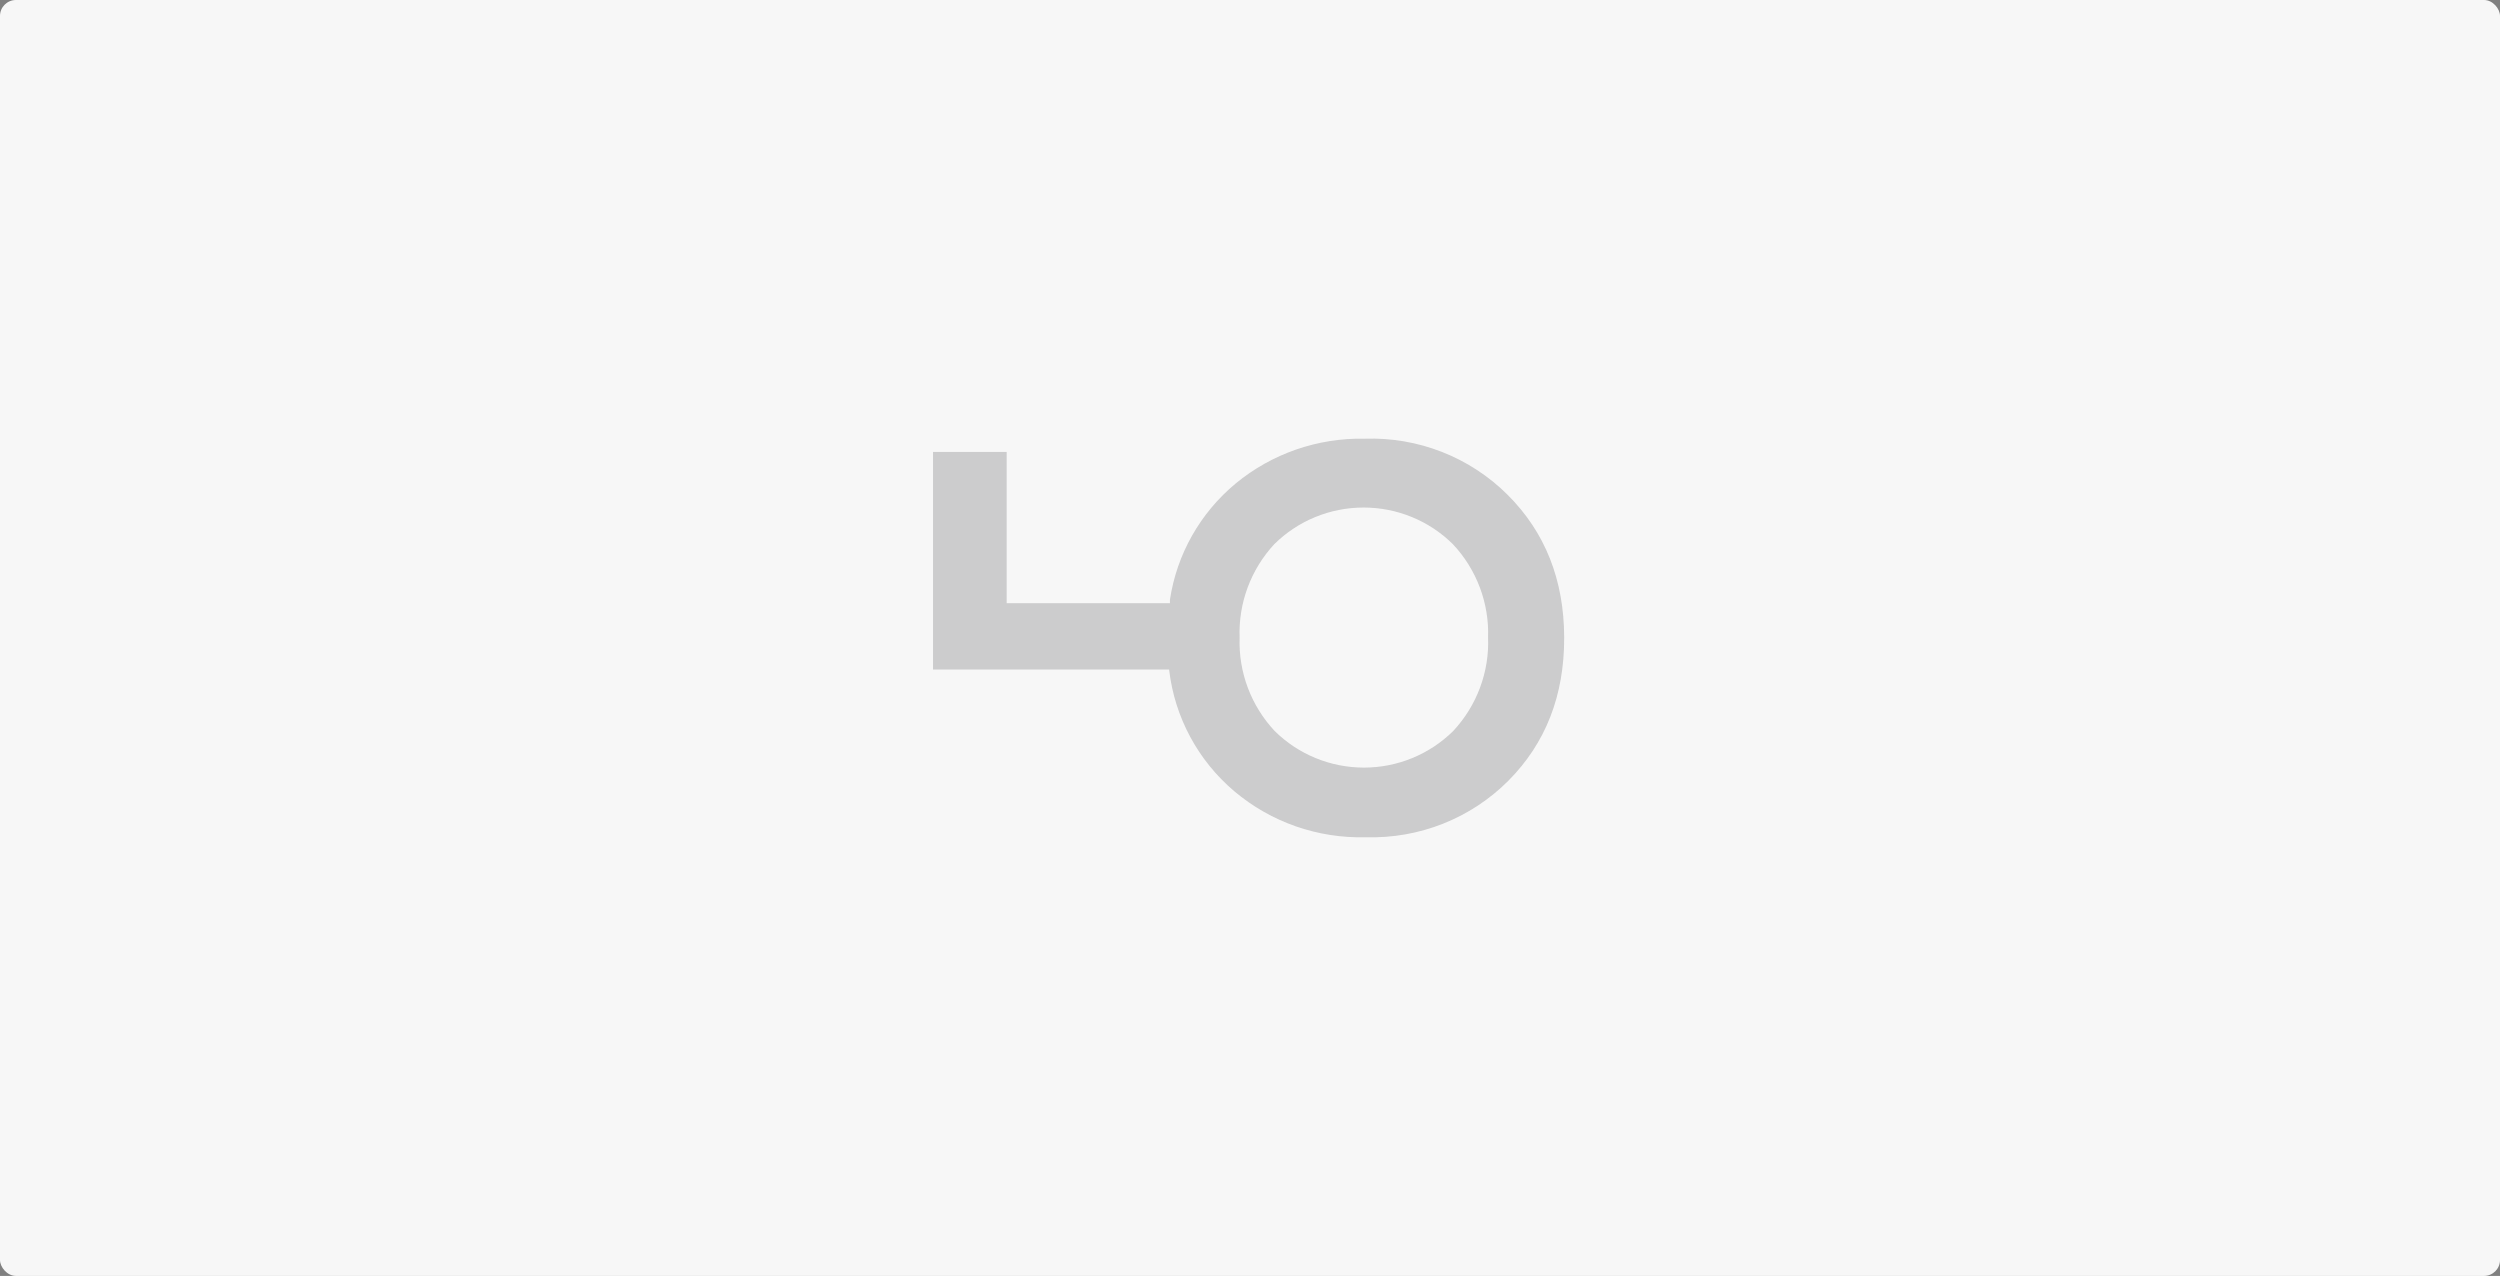 <svg width="627" height="320" viewBox="0 0 627 320" fill="none" xmlns="http://www.w3.org/2000/svg">
<rect x="0" y="0" width="627" height="320" fill="#808080" stroke="none"/>
<g clip-path="url(#clip0_6706_78382)">
<rect width="627" height="320" fill="#F7F7F7"/>
<path d="M342.315 110.027C330.506 109.777 319.004 113.761 309.922 121.245C301.009 128.64 295.138 139.017 293.42 150.412C293.42 150.726 293.42 150.995 293.42 151.287H252.471V113.348H234V167.912H293.239C293.239 167.912 293.239 168.046 293.239 168.136C294.636 179.904 300.455 190.719 309.537 198.424C318.73 206.199 330.507 210.316 342.586 209.979C349.198 210.174 355.78 209.017 361.921 206.582C368.063 204.146 373.632 200.483 378.284 195.822C387.655 186.399 392.326 174.433 392.296 159.925C392.265 145.416 387.519 133.458 378.057 124.05C373.391 119.404 367.809 115.762 361.659 113.35C355.51 110.937 348.925 109.806 342.315 110.027ZM364.476 183.325C358.533 189.21 350.477 192.515 342.077 192.515C333.677 192.515 325.621 189.21 319.678 183.325C313.751 176.979 310.594 168.568 310.895 159.925C310.567 151.28 313.69 142.856 319.588 136.479C325.53 130.595 333.587 127.289 341.986 127.289C350.386 127.289 358.443 130.595 364.385 136.479C370.331 142.817 373.505 151.23 373.213 159.88C373.547 168.533 370.404 176.964 364.476 183.325Z" fill="#1F1F24" fill-opacity="0.2"/>
</g>
<defs>
<clipPath id="clip0_6706_78382">
<rect width="627" height="320" rx="4" fill="white"/>
</clipPath>
</defs>
</svg>

